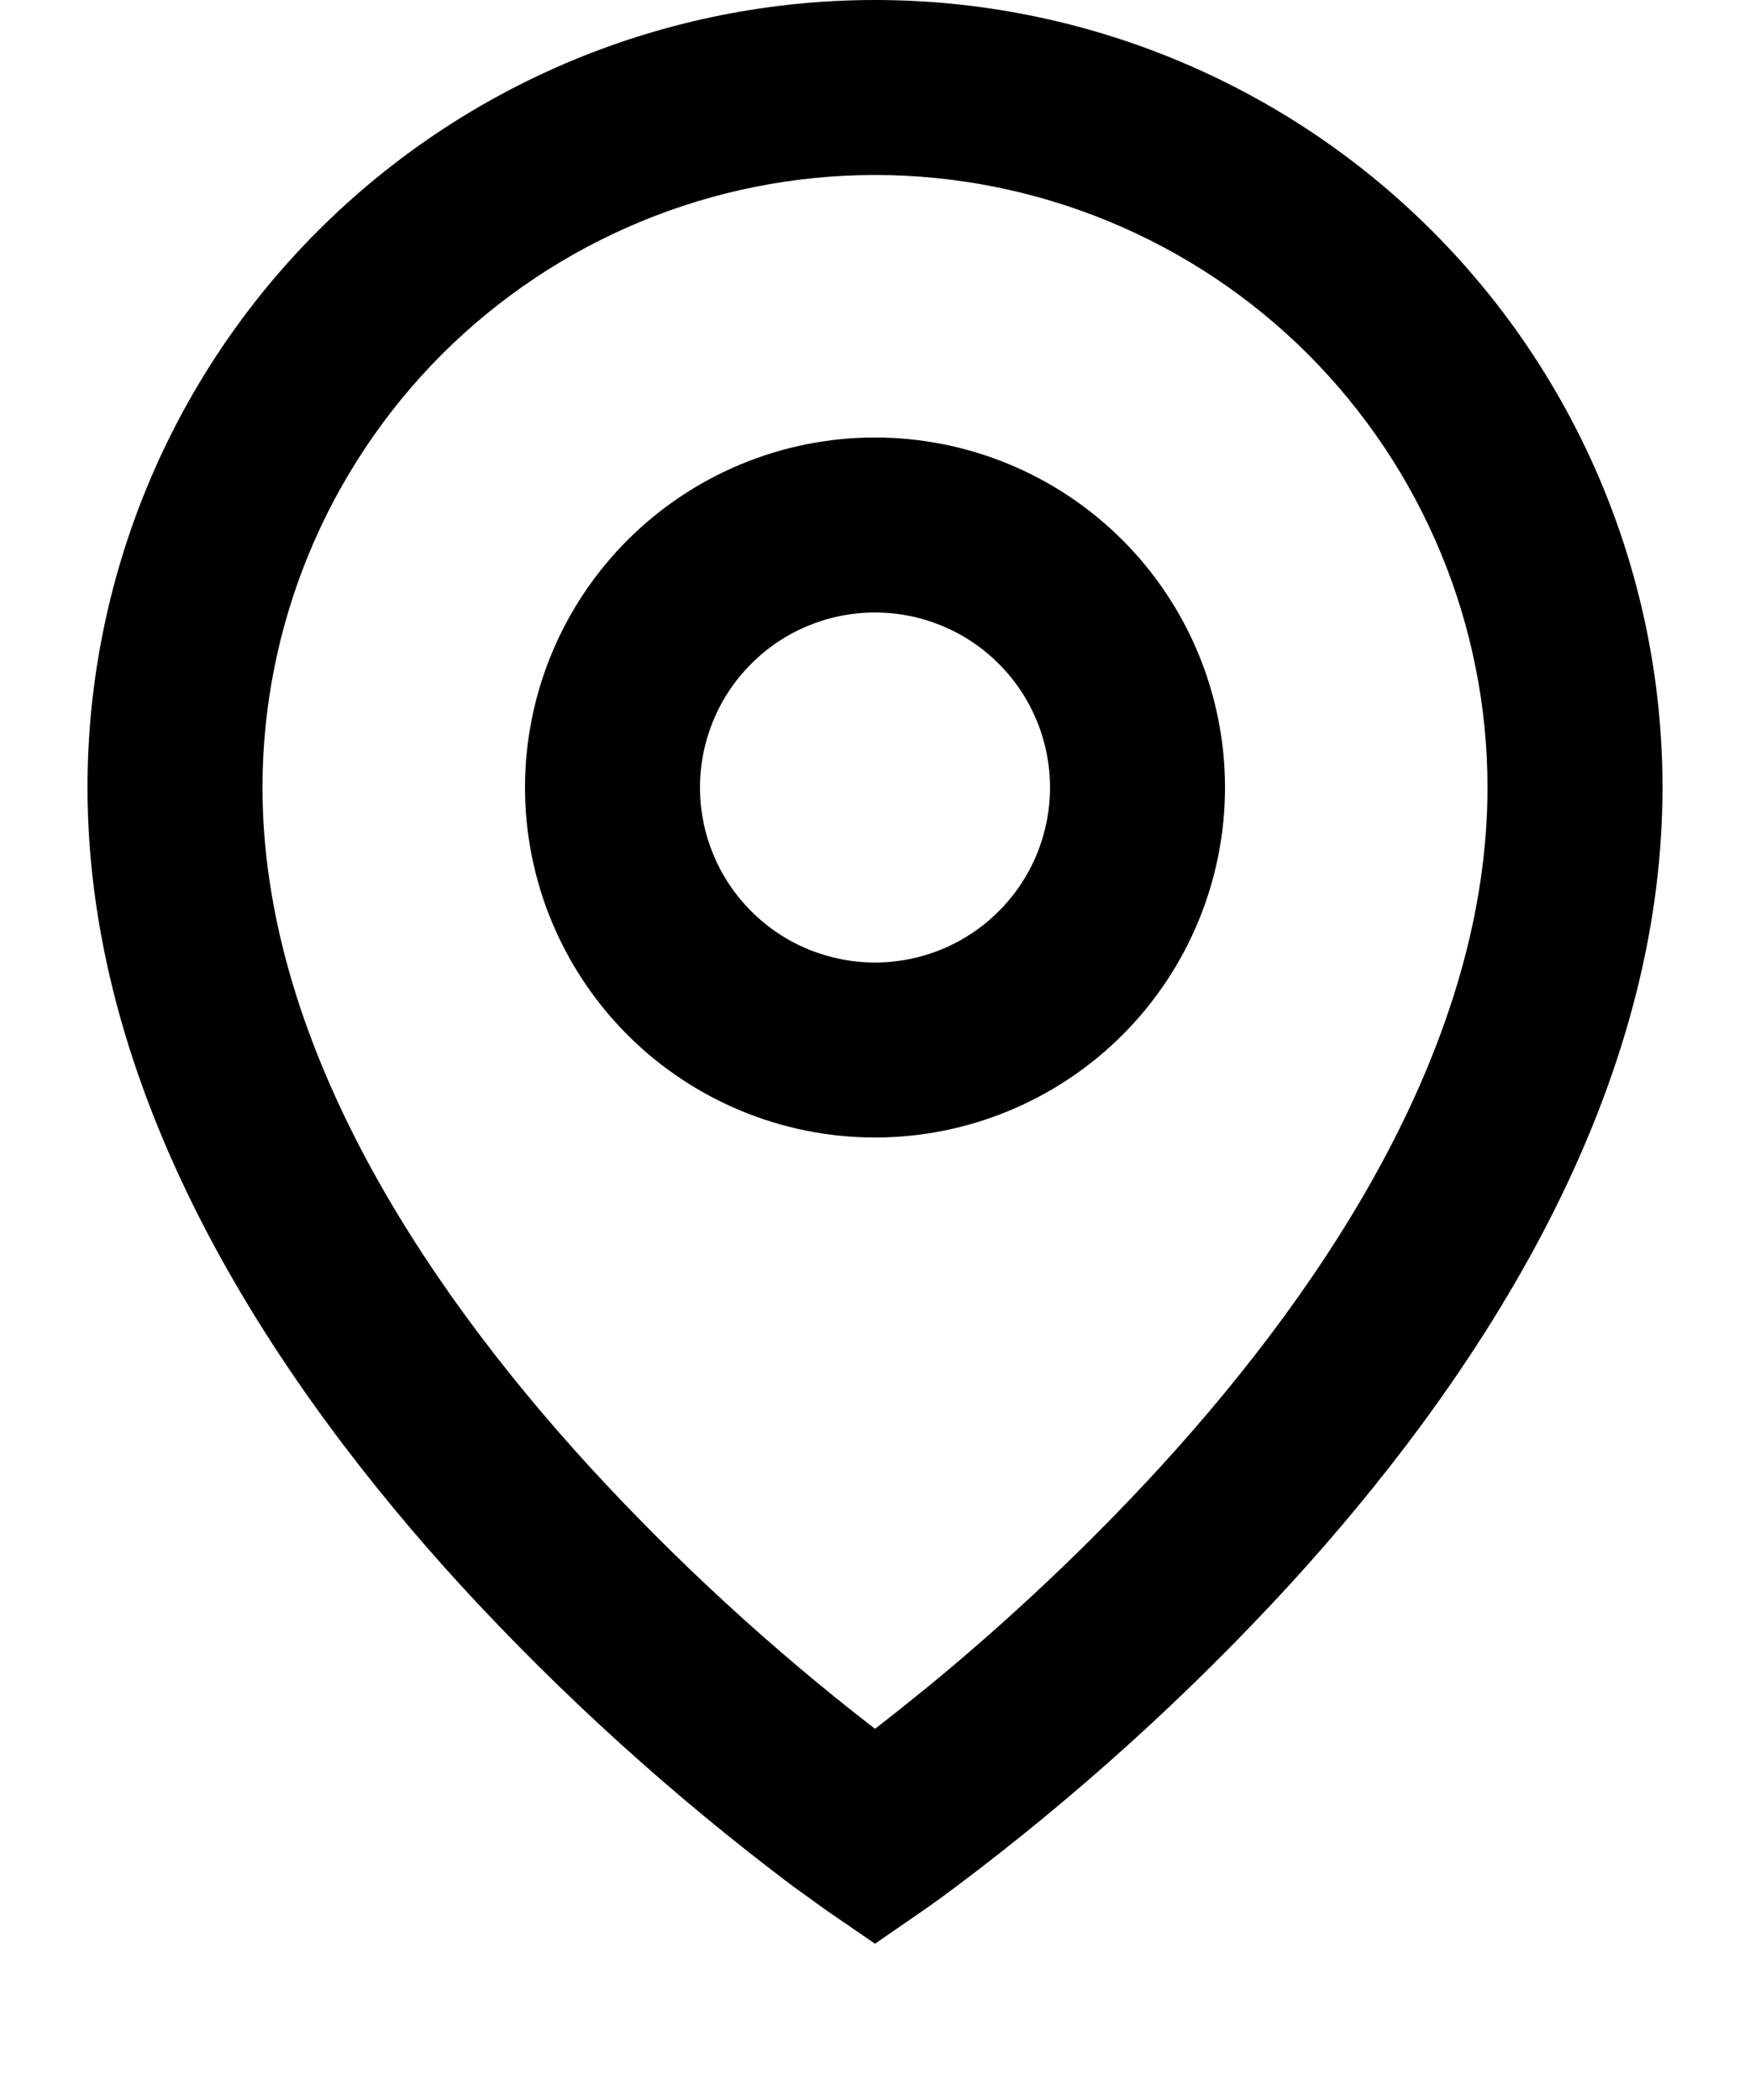<svg xmlns="http://www.w3.org/2000/svg" width="10" height="12" viewBox="0 0 10 12" fill="none"><path d="M5 1C4.072 1 3.182 1.369 2.525 2.025C1.869 2.682 1.5 3.572 1.5 4.5C1.5 5.931 2.391 7.312 3.369 8.381C3.869 8.926 4.415 9.427 5 9.879C5.087 9.812 5.19 9.73 5.308 9.634C5.777 9.248 6.22 8.83 6.631 8.382C7.609 7.312 8.5 5.932 8.5 4.5C8.5 3.572 8.131 2.682 7.475 2.025C6.819 1.369 5.928 1 5 1ZM5 11.107L4.716 10.912L4.715 10.911L4.712 10.909L4.702 10.902L4.665 10.875L4.529 10.777C3.845 10.262 3.21 9.687 2.631 9.057C1.609 7.938 0.5 6.318 0.5 4.5C0.5 3.306 0.974 2.161 1.818 1.318C2.662 0.474 3.807 -0 5 -0C6.193 -0 7.338 0.474 8.182 1.318C9.026 2.161 9.5 3.306 9.5 4.5C9.5 6.318 8.391 7.938 7.369 9.056C6.79 9.686 6.155 10.261 5.471 10.775C5.414 10.818 5.357 10.86 5.298 10.901L5.288 10.908L5.285 10.911L5.284 10.911L5 11.107ZM5 3.5C4.735 3.5 4.48 3.605 4.293 3.793C4.105 3.98 4 4.235 4 4.5C4 4.765 4.105 5.02 4.293 5.207C4.48 5.395 4.735 5.5 5 5.5C5.265 5.5 5.52 5.395 5.707 5.207C5.895 5.02 6 4.765 6 4.5C6 4.235 5.895 3.98 5.707 3.793C5.52 3.605 5.265 3.5 5 3.5ZM3 4.5C3 3.97 3.211 3.461 3.586 3.086C3.961 2.711 4.47 2.5 5 2.5C5.53 2.5 6.039 2.711 6.414 3.086C6.789 3.461 7 3.97 7 4.5C7 5.03 6.789 5.539 6.414 5.914C6.039 6.289 5.53 6.5 5 6.5C4.47 6.5 3.961 6.289 3.586 5.914C3.211 5.539 3 5.03 3 4.5Z" fill="black"></path></svg>